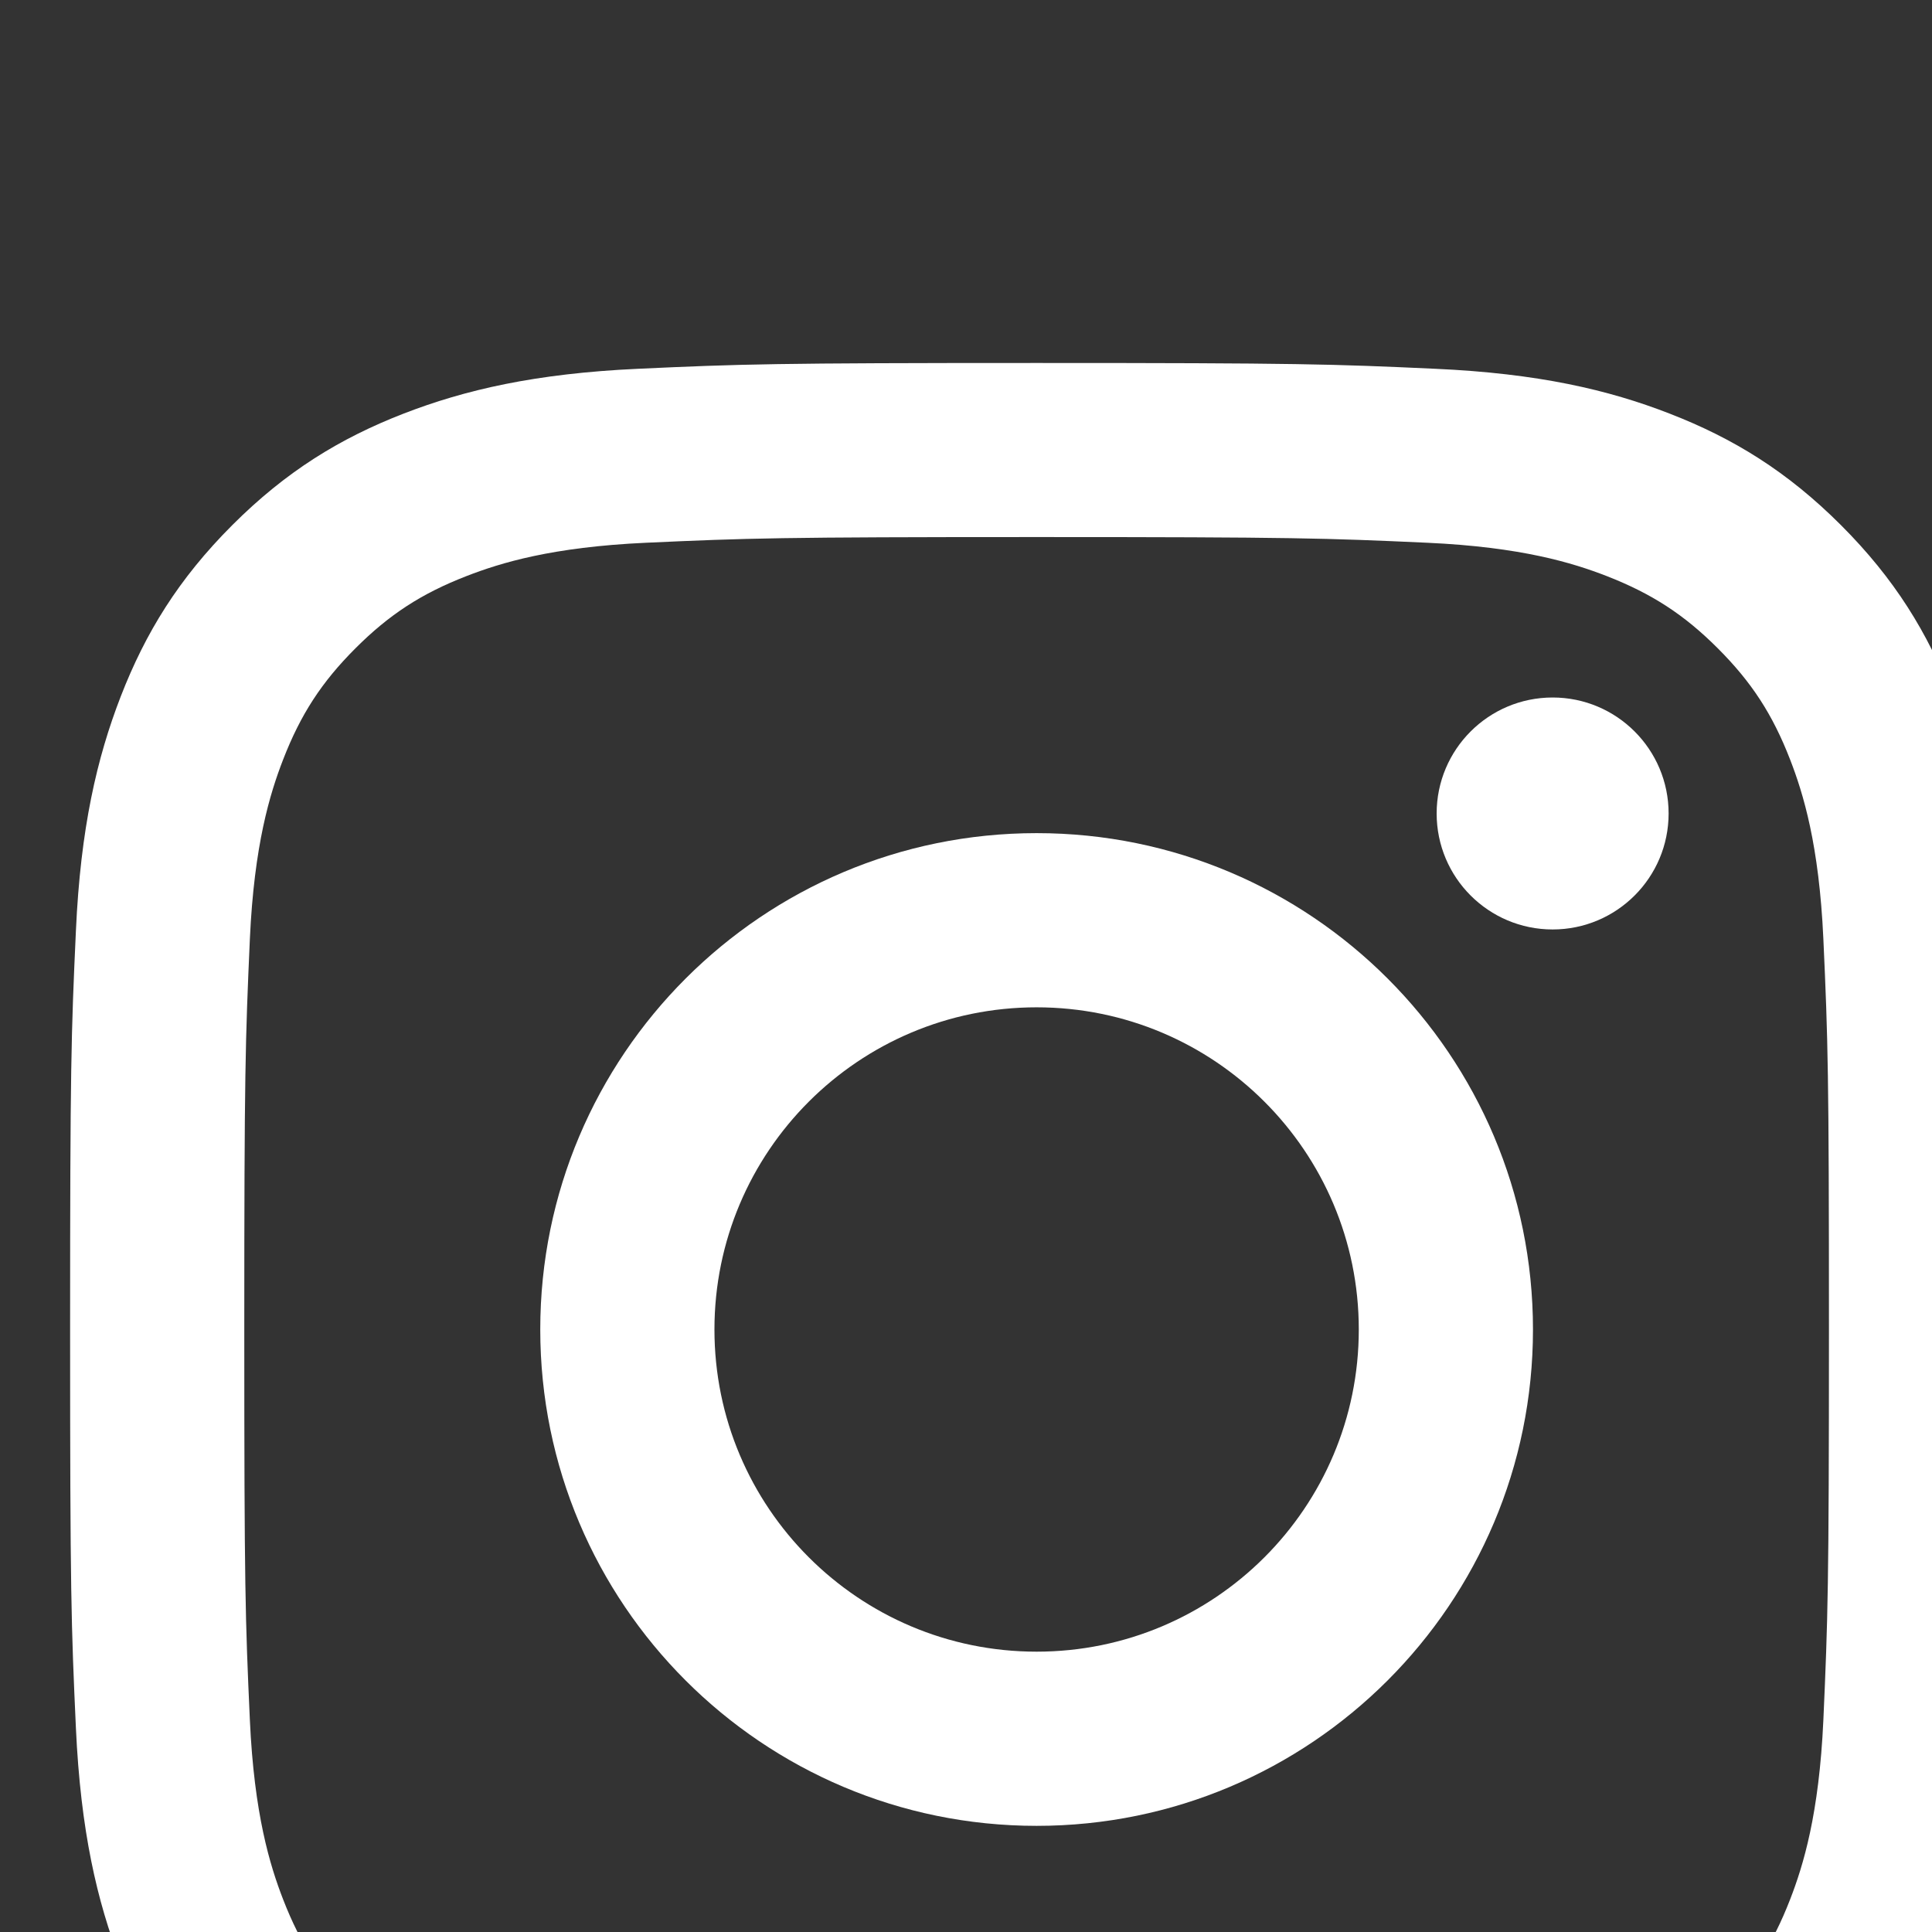 <?xml version="1.0" encoding="UTF-8" standalone="no"?>
<!-- Created with Inkscape (http://www.inkscape.org/) -->

<svg
   xmlns:dc="http://purl.org/dc/elements/1.1/"
   xmlns:cc="http://creativecommons.org/ns#"
   xmlns:rdf="http://www.w3.org/1999/02/22-rdf-syntax-ns#"
   xmlns:svg="http://www.w3.org/2000/svg"
   xmlns="http://www.w3.org/2000/svg"
   xmlns:sodipodi="http://sodipodi.sourceforge.net/DTD/sodipodi-0.dtd"
   xmlns:inkscape="http://www.inkscape.org/namespaces/inkscape"
   width="18"
   height="18"
   viewBox="0 0 16.875 16.875"
   id="svg2"
   version="1.1"
   inkscape:version="0.92.5 (2060ec1f9f, 2020-04-08)"
   sodipodi:docname="icon_insta.svg"
   inkscape:export-filename="C:\Users\SEVEN3\Desktop\img.png"
   inkscape:export-xdpi="192"
   inkscape:export-ydpi="192">
  <rect x="0" y="0" width="16.875" height="16.875" fill="#333333" stroke="none"/>
  <defs
     id="defs4">
    <clipPath
       clipPathUnits="userSpaceOnUse"
       id="clipPath4183">
      <rect
         style="opacity:1;fill:#5a306f;fill-opacity:0.458;stroke:none;stroke-width:0.5;stroke-linecap:round;stroke-linejoin:round;stroke-miterlimit:4;stroke-dasharray:none;stroke-dashoffset:0;stroke-opacity:1"
         id="rect4185"
         width="2021.056"
         height="2865.325"
         x="1119.363"
         y="-1478.285" />
    </clipPath>
    <clipPath
       clipPathUnits="userSpaceOnUse"
       id="clipPath4187">
      <rect
         style="opacity:1;fill:#5a306f;fill-opacity:0.458;stroke:none;stroke-width:0.5;stroke-linecap:round;stroke-linejoin:round;stroke-miterlimit:4;stroke-dasharray:none;stroke-dashoffset:0;stroke-opacity:1"
         id="rect4189"
         width="2022.217"
         height="2865.325"
         x="-1440.729"
         y="-1474.471" />
    </clipPath>
    <clipPath
       clipPathUnits="userSpaceOnUse"
       id="clipPath4162">
      <rect
         style="opacity:1;fill:#cbcbcb;fill-opacity:0.642;stroke:none;stroke-width:8;stroke-linecap:butt;stroke-linejoin:miter;stroke-miterlimit:4;stroke-dasharray:none;stroke-dashoffset:0;stroke-opacity:1"
         id="rect4164"
         width="564.987"
         height="486.021"
         x="97.271"
         y="-23.186" />
    </clipPath>
    <clipPath
       clipPathUnits="userSpaceOnUse"
       id="clipPath1629">
      <rect
         style="opacity:0.3;fill:#ffff00;fill-opacity:1;stroke:none;stroke-width:1.875;stroke-linecap:butt;stroke-linejoin:miter;stroke-miterlimit:4;stroke-dasharray:none;stroke-dashoffset:0;stroke-opacity:1"
         id="rect1631"
         width="48.75"
         height="18.75"
         x="-381.562"
         y="527.362" />
    </clipPath>
    <clipPath
       clipPathUnits="userSpaceOnUse"
       id="clipPath1633">
      <rect
         style="opacity:0.3;fill:#ffff00;fill-opacity:1;stroke:none;stroke-width:1.875;stroke-linecap:butt;stroke-linejoin:miter;stroke-miterlimit:4;stroke-dasharray:none;stroke-dashoffset:0;stroke-opacity:1"
         id="rect1635"
         width="114.375"
         height="18.75"
         x="-326.25"
         y="527.362" />
    </clipPath>
    <filter
       style="color-interpolation-filters:sRGB"
       inkscape:label="Lightness-Contrast"
       id="filter898">
      <feColorMatrix
         values="1.3 0 0 0.276 -0.15 0 1.3 0 0.276 -0.15 0 0 1.3 0.276 -0.15 0 0 0 1 0"
         id="feColorMatrix896" />
    </filter>
    <filter
       style="color-interpolation-filters:sRGB"
       inkscape:label="Lightness-Contrast"
       id="filter980">
      <feColorMatrix
         values="1.25 0 0 0.169 -0.125 0 1.25 0 0.169 -0.125 0 0 1.25 0.169 -0.125 0 0 0 1 0"
         id="feColorMatrix978" />
    </filter>
    <clipPath
       clipPathUnits="userSpaceOnUse"
       id="clipPath934">
      <circle
         style="opacity:1;fill:#ff00ff;fill-opacity:0.569;stroke:none;stroke-width:1.875;stroke-linecap:butt;stroke-linejoin:miter;stroke-miterlimit:4;stroke-dasharray:none;stroke-dashoffset:0;stroke-opacity:1"
         id="circle936"
         cx="-1408.929"
         cy="-2151.209"
         r="93.75" />
    </clipPath>
    <clipPath
       clipPathUnits="userSpaceOnUse"
       id="clipPath938">
      <circle
         style="opacity:1;fill:#ff00ff;fill-opacity:0.569;stroke:none;stroke-width:1.875;stroke-linecap:butt;stroke-linejoin:miter;stroke-miterlimit:4;stroke-dasharray:none;stroke-dashoffset:0;stroke-opacity:1"
         id="circle940"
         cx="216.911"
         cy="-2106.531"
         r="93.75" />
    </clipPath>
    <clipPath
       clipPathUnits="userSpaceOnUse"
       id="clipPath942">
      <circle
         style="opacity:1;fill:#ff00ff;fill-opacity:0.569;stroke:none;stroke-width:1.875;stroke-linecap:butt;stroke-linejoin:miter;stroke-miterlimit:4;stroke-dasharray:none;stroke-dashoffset:0;stroke-opacity:1"
         id="circle944"
         cx="157.982"
         cy="-1501.174"
         r="93.75" />
    </clipPath>
    <clipPath
       clipPathUnits="userSpaceOnUse"
       id="clipPath946">
      <circle
         style="opacity:1;fill:#ff00ff;fill-opacity:0.569;stroke:none;stroke-width:1.875;stroke-linecap:butt;stroke-linejoin:miter;stroke-miterlimit:4;stroke-dasharray:none;stroke-dashoffset:0;stroke-opacity:1"
         id="circle948"
         cx="1356.697"
         cy="-2003.888"
         r="93.75" />
    </clipPath>
    <clipPath
       clipPathUnits="userSpaceOnUse"
       id="clipPath950">
      <circle
         style="opacity:1;fill:#ff00ff;fill-opacity:0.569;stroke:none;stroke-width:1.875;stroke-linecap:butt;stroke-linejoin:miter;stroke-miterlimit:4;stroke-dasharray:none;stroke-dashoffset:0;stroke-opacity:1"
         id="circle952"
         cx="-154.018"
         cy="-219.959"
         r="93.75" />
    </clipPath>
    <clipPath
       clipPathUnits="userSpaceOnUse"
       id="clipPath954">
      <circle
         style="opacity:1;fill:#ff00ff;fill-opacity:0.569;stroke:none;stroke-width:1.875;stroke-linecap:butt;stroke-linejoin:miter;stroke-miterlimit:4;stroke-dasharray:none;stroke-dashoffset:0;stroke-opacity:1"
         id="circle956"
         cx="-2250.65"
         cy="-400.897"
         r="93.75" />
    </clipPath>
    <pattern
       y="0"
       x="0"
       height="6"
       width="6"
       patternUnits="userSpaceOnUse"
       id="EMFhbasepattern" />
  </defs>
  <sodipodi:namedview
     id="base"
     pagecolor="#afafaf"
     bordercolor="#666666"
     borderopacity="1.0"
     inkscape:pageopacity="0"
     inkscape:pageshadow="2"
     inkscape:zoom="11.2"
     inkscape:cx="37.198734"
     inkscape:cy="16.61706"
     inkscape:document-units="px"
     inkscape:current-layer="layer1"
     showgrid="false"
     inkscape:window-width="1847"
     inkscape:window-height="1058"
     inkscape:window-x="1985"
     inkscape:window-y="-8"
     inkscape:window-maximized="1"
     inkscape:snap-bbox="true"
     inkscape:bbox-nodes="true"
     inkscape:snap-global="true"
     inkscape:snap-center="true"
     showguides="false"
     units="px">
    <inkscape:grid
       type="xygrid"
       id="grid4155" />
  </sodipodi:namedview>
  <g
     inkscape:label="レイヤー 1"
     inkscape:groupmode="layer"
     id="layer1"
     transform="translate(0,-1035.487)">
    <g
       transform="matrix(0.938,0,0,0.938,-1147.253,-4907.787)"
       id="g1866">
      <path
         style="fill:#ffffff"
         inkscape:connector-curvature="0"
         id="path1860"
         d="m 1232.737,6341.114 c 2.403,0 2.688,0.01 3.637,0.053 0.877,0.04 1.354,0.187 1.671,0.31 0.42,0.164 0.72,0.358 1.035,0.673 0.315,0.315 0.51,0.615 0.673,1.035 0.123,0.317 0.27,0.794 0.31,1.671 0.043,0.949 0.052,1.234 0.052,3.637 0,2.403 -0.01,2.688 -0.052,3.637 -0.04,0.877 -0.187,1.354 -0.31,1.671 -0.163,0.42 -0.358,0.72 -0.673,1.035 -0.315,0.315 -0.615,0.51 -1.035,0.673 -0.317,0.123 -0.794,0.27 -1.671,0.31 -0.949,0.043 -1.234,0.052 -3.637,0.052 -2.403,0 -2.688,-0.01 -3.637,-0.052 -0.877,-0.04 -1.354,-0.187 -1.671,-0.31 -0.42,-0.163 -0.72,-0.358 -1.035,-0.673 -0.315,-0.315 -0.51,-0.615 -0.673,-1.035 -0.123,-0.317 -0.27,-0.794 -0.31,-1.671 -0.043,-0.949 -0.052,-1.233 -0.052,-3.637 0,-2.403 0.01,-2.688 0.052,-3.637 0.04,-0.877 0.187,-1.354 0.31,-1.671 0.163,-0.42 0.358,-0.72 0.673,-1.035 0.315,-0.315 0.615,-0.51 1.035,-0.673 0.317,-0.123 0.794,-0.27 1.671,-0.31 0.95,-0.043 1.234,-0.053 3.637,-0.053 m 0,-1.621 c -2.444,0 -2.751,0.01 -3.711,0.054 -0.958,0.044 -1.612,0.196 -2.185,0.418 -0.592,0.23 -1.094,0.538 -1.594,1.038 -0.5,0.5 -0.808,1.002 -1.038,1.594 -0.222,0.573 -0.375,1.227 -0.418,2.185 -0.044,0.96 -0.054,1.266 -0.054,3.71 0,2.444 0.01,2.751 0.054,3.711 0.044,0.958 0.196,1.612 0.418,2.185 0.23,0.592 0.538,1.094 1.038,1.594 0.5,0.5 1.002,0.808 1.594,1.038 0.573,0.223 1.227,0.375 2.185,0.418 0.96,0.044 1.266,0.054 3.711,0.054 2.444,0 2.751,-0.01 3.711,-0.054 0.958,-0.043 1.612,-0.196 2.185,-0.418 0.592,-0.23 1.094,-0.538 1.594,-1.038 0.5,-0.5 0.808,-1.002 1.038,-1.594 0.223,-0.573 0.375,-1.227 0.418,-2.185 0.044,-0.96 0.054,-1.267 0.054,-3.711 0,-2.444 -0.01,-2.75 -0.054,-3.71 -0.044,-0.958 -0.196,-1.612 -0.418,-2.185 -0.23,-0.592 -0.538,-1.094 -1.038,-1.594 -0.5,-0.5 -1.002,-0.808 -1.594,-1.038 -0.573,-0.223 -1.227,-0.375 -2.185,-0.418 -0.96,-0.044 -1.266,-0.054 -3.711,-0.054 z" />
      <path
         style="fill:#ffffff"
         inkscape:connector-curvature="0"
         id="path1862"
         d="m 1232.737,6343.871 c -2.552,0 -4.622,2.069 -4.622,4.622 0,2.553 2.069,4.622 4.622,4.622 2.552,0 4.622,-2.069 4.622,-4.622 0,-2.553 -2.069,-4.622 -4.622,-4.622 z m 0,7.622 c -1.657,0 -3,-1.343 -3,-3 0,-1.657 1.343,-3 3,-3 1.657,0 3,1.343 3,3 0,1.657 -1.343,3 -3,3 z" />
      <circle
         style="fill:#ffffff"
         id="circle1864"
         r="1.08"
         cy="6343.688"
         cx="1237.542" />
    </g>
  </g>
</svg>
